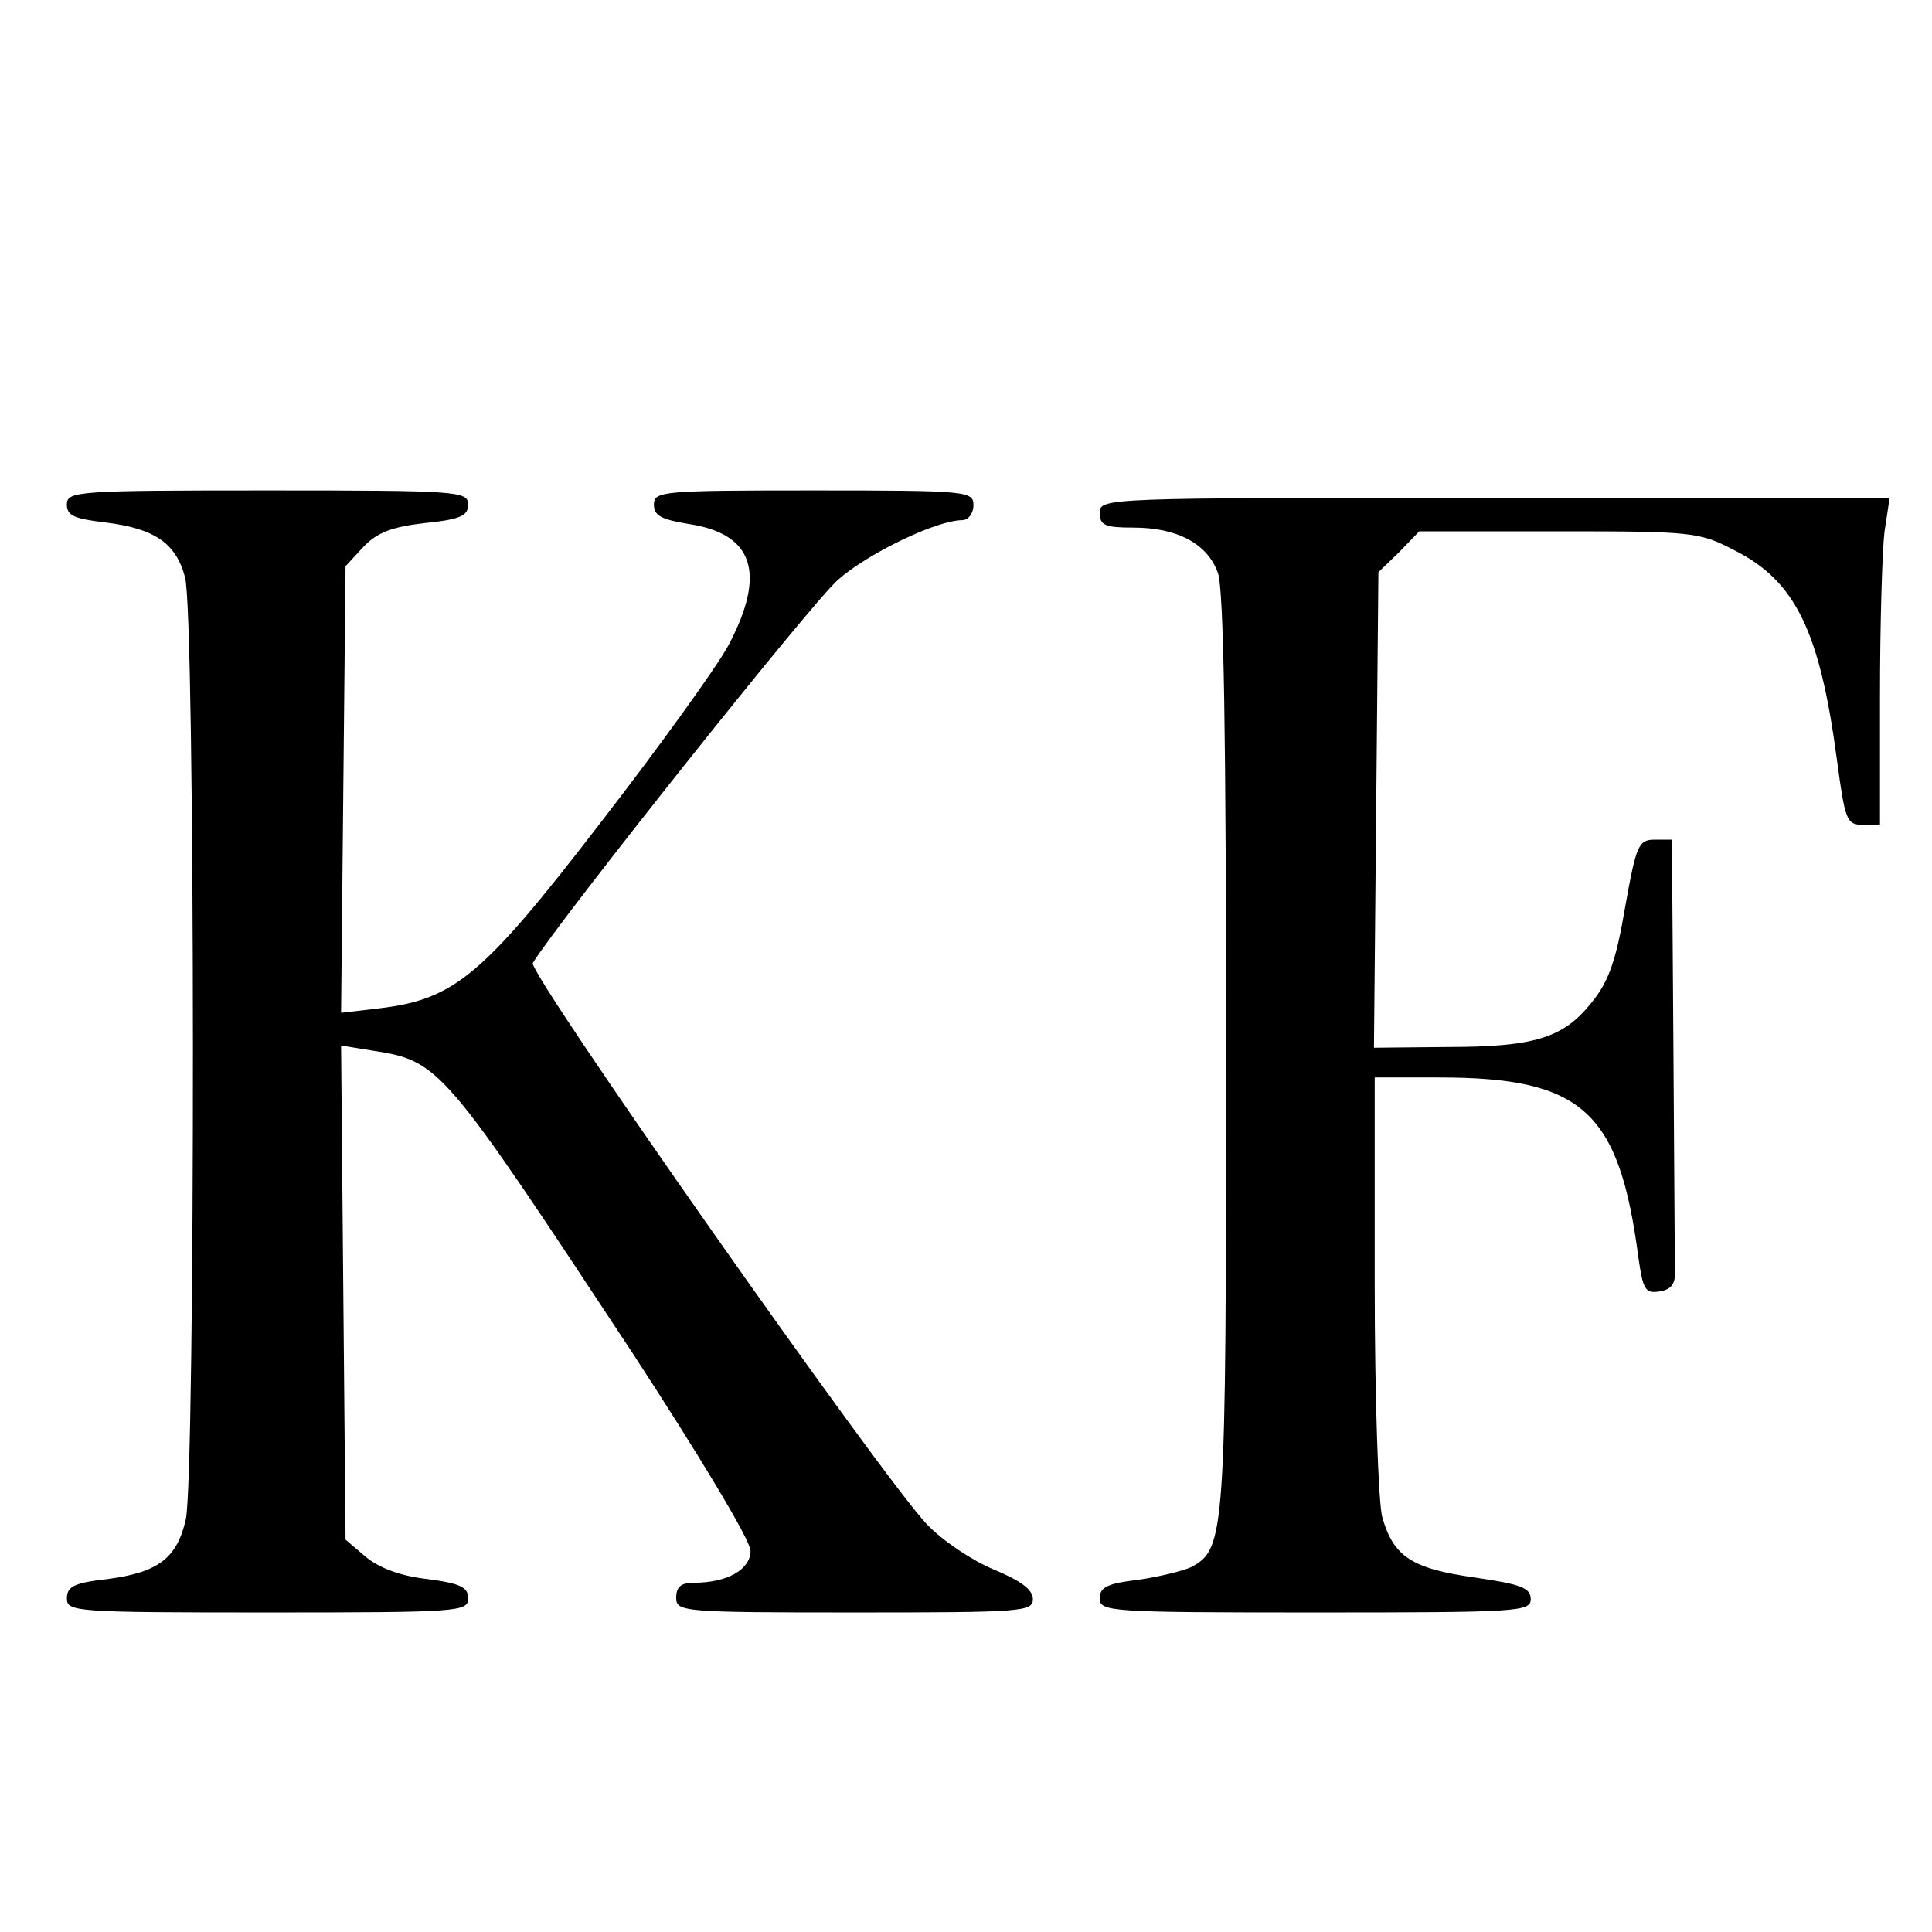 <svg version="1" xmlns="http://www.w3.org/2000/svg" width="346.667" height="346.667" viewBox="0 0 260 260"><path d="M9 67.9c0 1.5 1 1.9 5.1 2.4 6.7.8 9.6 2.8 10.8 7.4 1.4 4.8 1.4 121.1.1 126.8-1.2 5.2-3.7 7.1-10.5 8-4.5.5-5.5 1-5.5 2.6 0 1.8 1 1.9 27 1.9 25.8 0 27-.1 27-1.9 0-1.5-1-2-5.5-2.6-3.6-.4-6.5-1.5-8.3-3l-2.7-2.3-.3-33.2-.3-33.3 4.3.7c9 1.4 9.4 2 34.8 40.5 9.2 14.1 16 25.4 16 26.8 0 2.5-3.1 4.3-7.6 4.3-1.7 0-2.4.5-2.4 2 0 1.9.7 2 24 2 22.5 0 24-.1 24-1.8 0-1.3-1.7-2.5-5.3-4-2.9-1.2-6.9-3.9-8.9-6-5.9-6.1-53.8-74.3-53.1-75.6 3.2-5.3 37.6-48.6 41.1-51.6 4.1-3.6 13.3-8 16.7-8 .8 0 1.5-.9 1.5-2 0-1.9-.7-2-21.5-2-20.4 0-21.5.1-21.5 1.9 0 1.5 1 2 4.6 2.6 8.8 1.3 10.6 6.6 5.4 16.4-1.7 3.1-9.5 13.9-17.4 24.1-15.7 20.4-19.5 23.5-29.6 24.7l-5.1.6.3-30.1.3-30 2.4-2.6c1.8-1.9 3.8-2.7 8.2-3.2 4.9-.5 5.9-1 5.9-2.5 0-1.8-1.3-1.9-27-1.9s-27 .1-27 1.9zM148 69c0 1.7.7 2 4.5 2 6 0 10 2.2 11.4 6.1.8 2.2 1.1 22.2 1.1 64.6 0 65.2-.1 66.7-4.7 69.2-1.1.5-4.3 1.3-7.1 1.7-4.2.5-5.2 1-5.2 2.5 0 1.8 1.3 1.9 29 1.9 27.3 0 29-.1 29-1.8 0-1.5-1.3-2-7.5-2.9-8.5-1.2-11-2.8-12.5-8.2-.5-2-1-15.9-1-31.4V145h8.6c19.4 0 24.3 4.5 26.9 24.3.6 4.2.9 4.8 2.8 4.5 1.5-.2 2.2-1 2.1-2.6 0-1.2-.1-14.8-.2-30.2l-.2-28h-2.3c-2.2 0-2.5.7-4 9.1-1.2 7.1-2.2 10-4.5 12.8-3.8 4.8-7.7 6-19.5 6l-9.8.1.3-32 .3-32 2.8-2.7 2.7-2.8h18.8c18.2 0 18.9.1 23.7 2.6 8.1 4.1 11.4 10.8 13.7 28.1 1.1 8.2 1.3 8.8 3.5 8.8h2.3V93.6c0-9.5.3-19.4.6-22l.7-4.6h-53.2c-52.4 0-53.1 0-53.1 2z"/></svg>